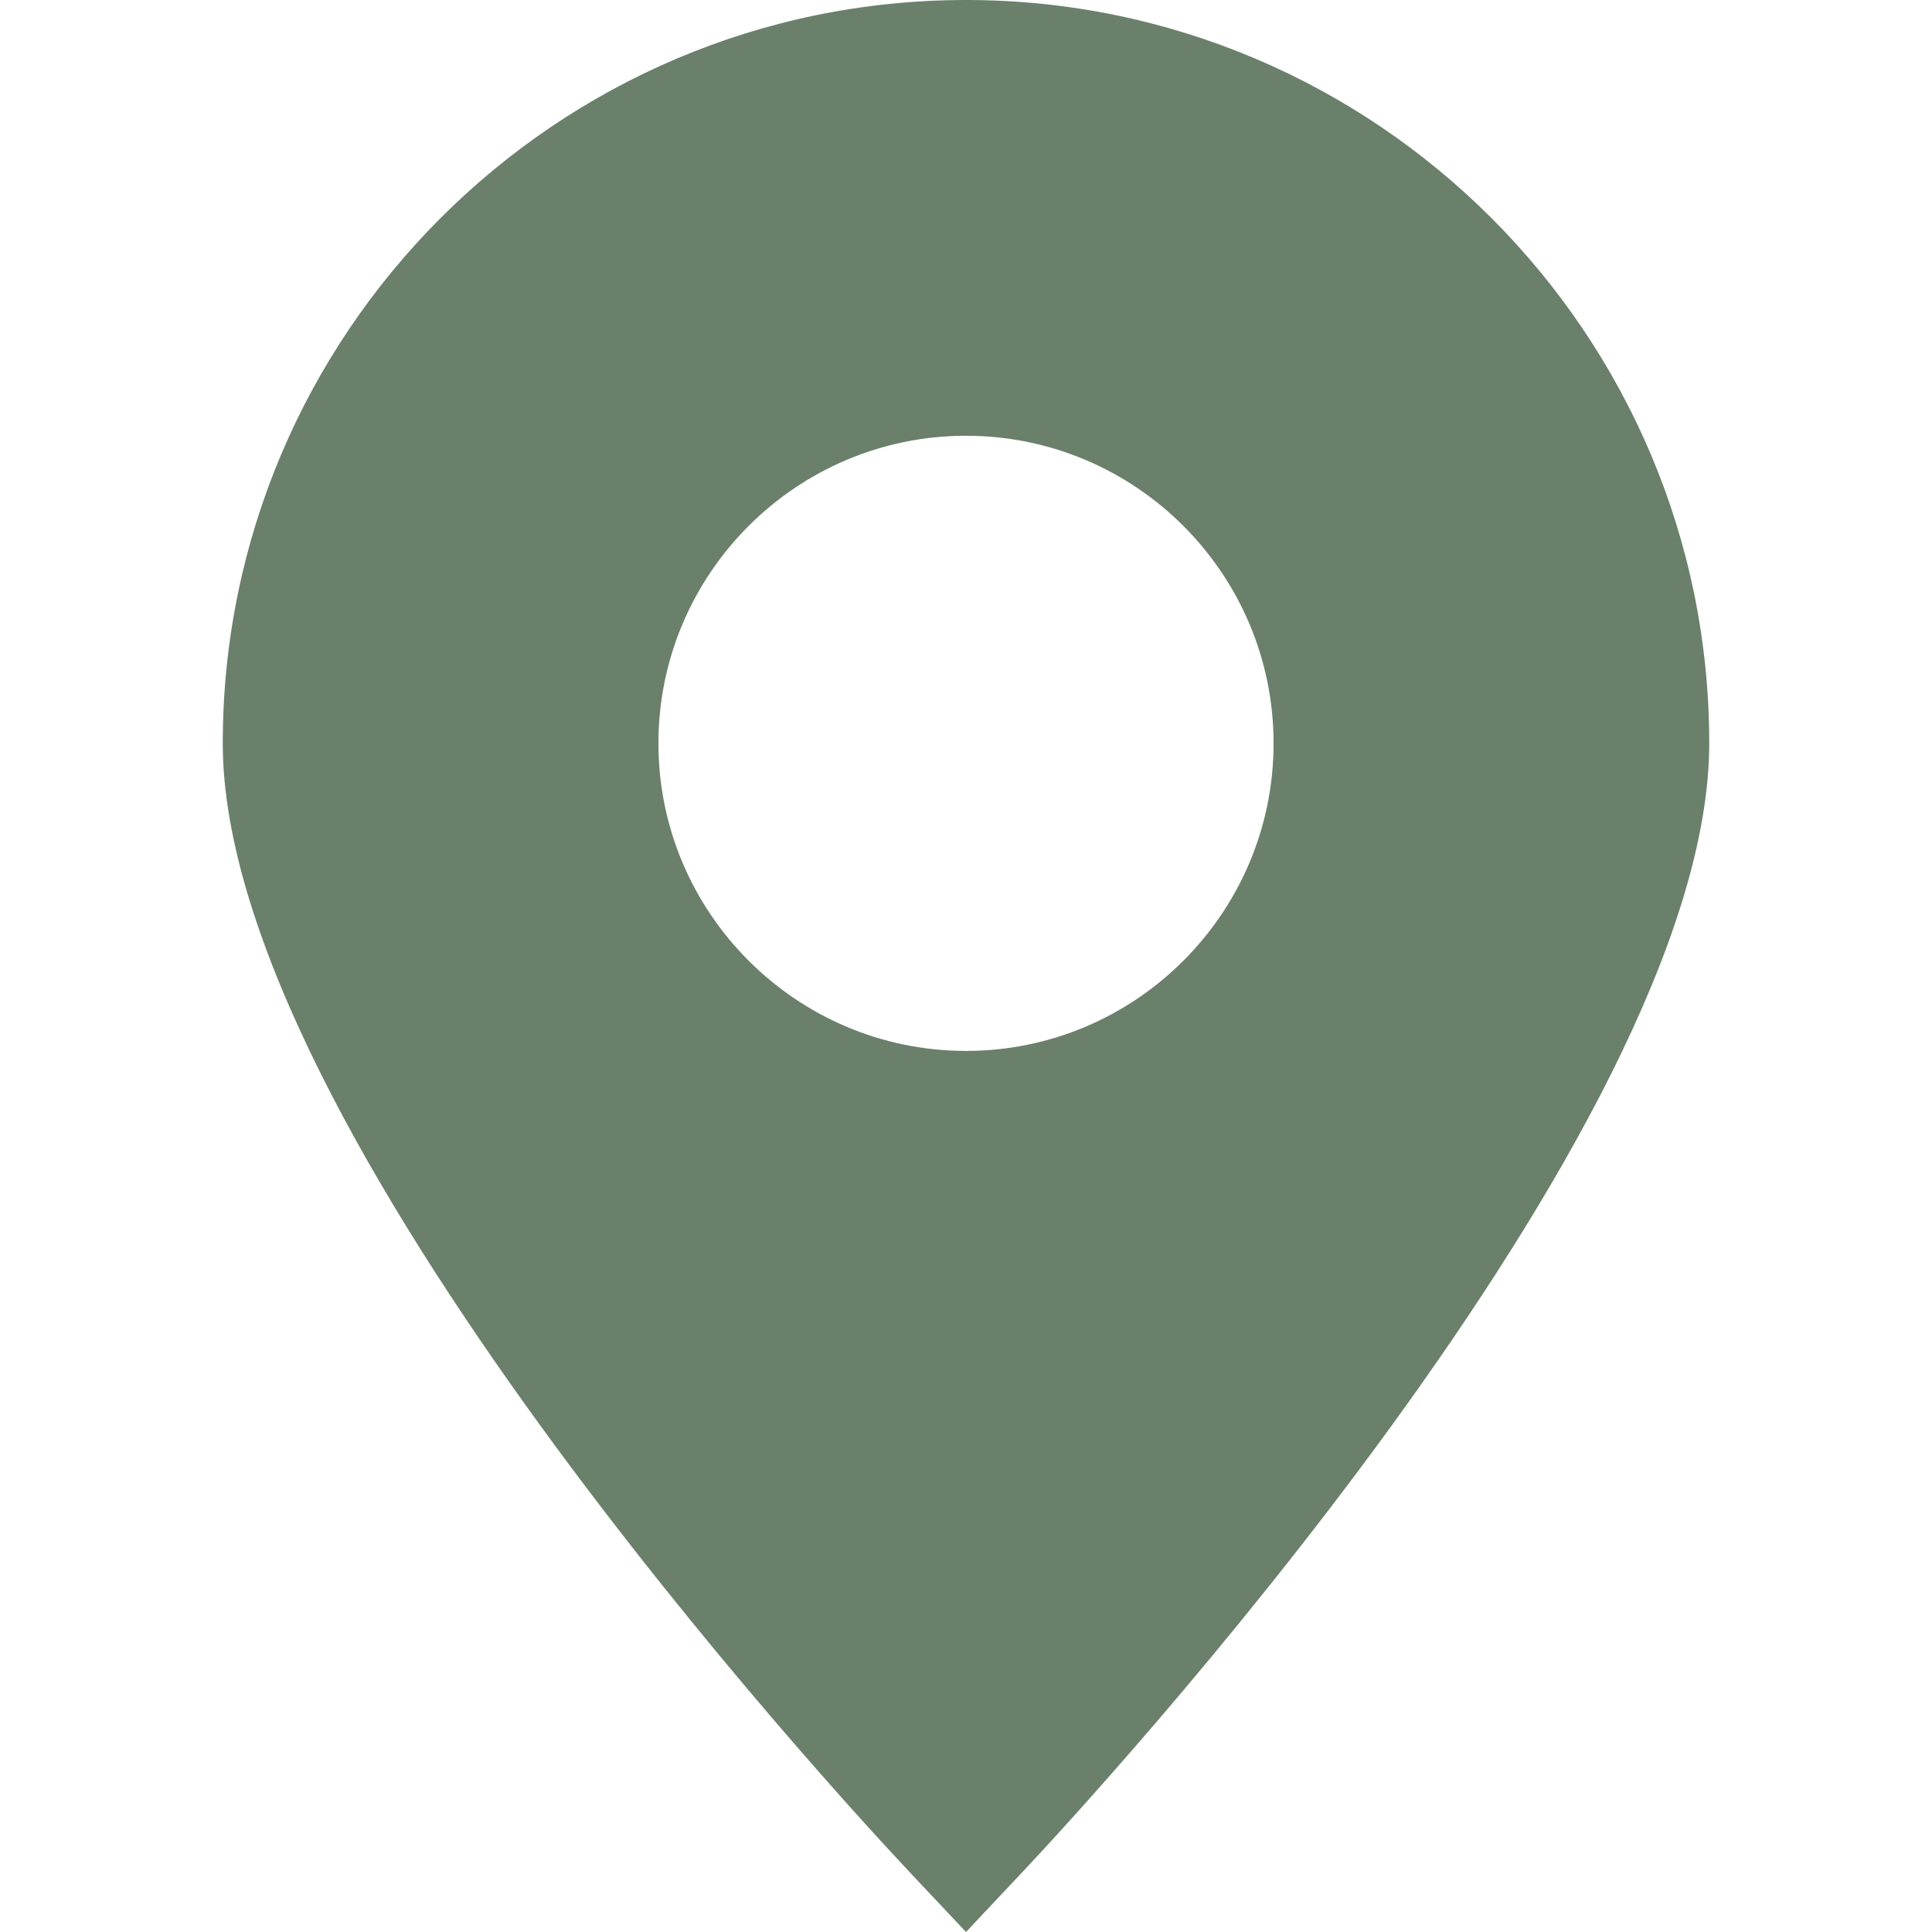 <svg width="20" height="20" viewBox="0 0 20 20" fill="none" xmlns="http://www.w3.org/2000/svg">
<g id="info_icon">
<g id="Group">
<path id="Vector" d="M10 0C5.757 0 2.306 3.452 2.306 7.694C2.306 11.705 8.692 18.609 9.42 19.384L10 20L10.58 19.384C11.308 18.609 17.694 11.705 17.694 7.694C17.695 3.452 14.243 0 10 0ZM10 10.879C8.245 10.879 6.816 9.45 6.816 7.695C6.816 5.939 8.245 4.511 10 4.511C11.756 4.511 13.184 5.939 13.184 7.695C13.184 9.45 11.756 10.879 10 10.879Z" fill="#6A806B"/>
</g>
</g>
</svg>
